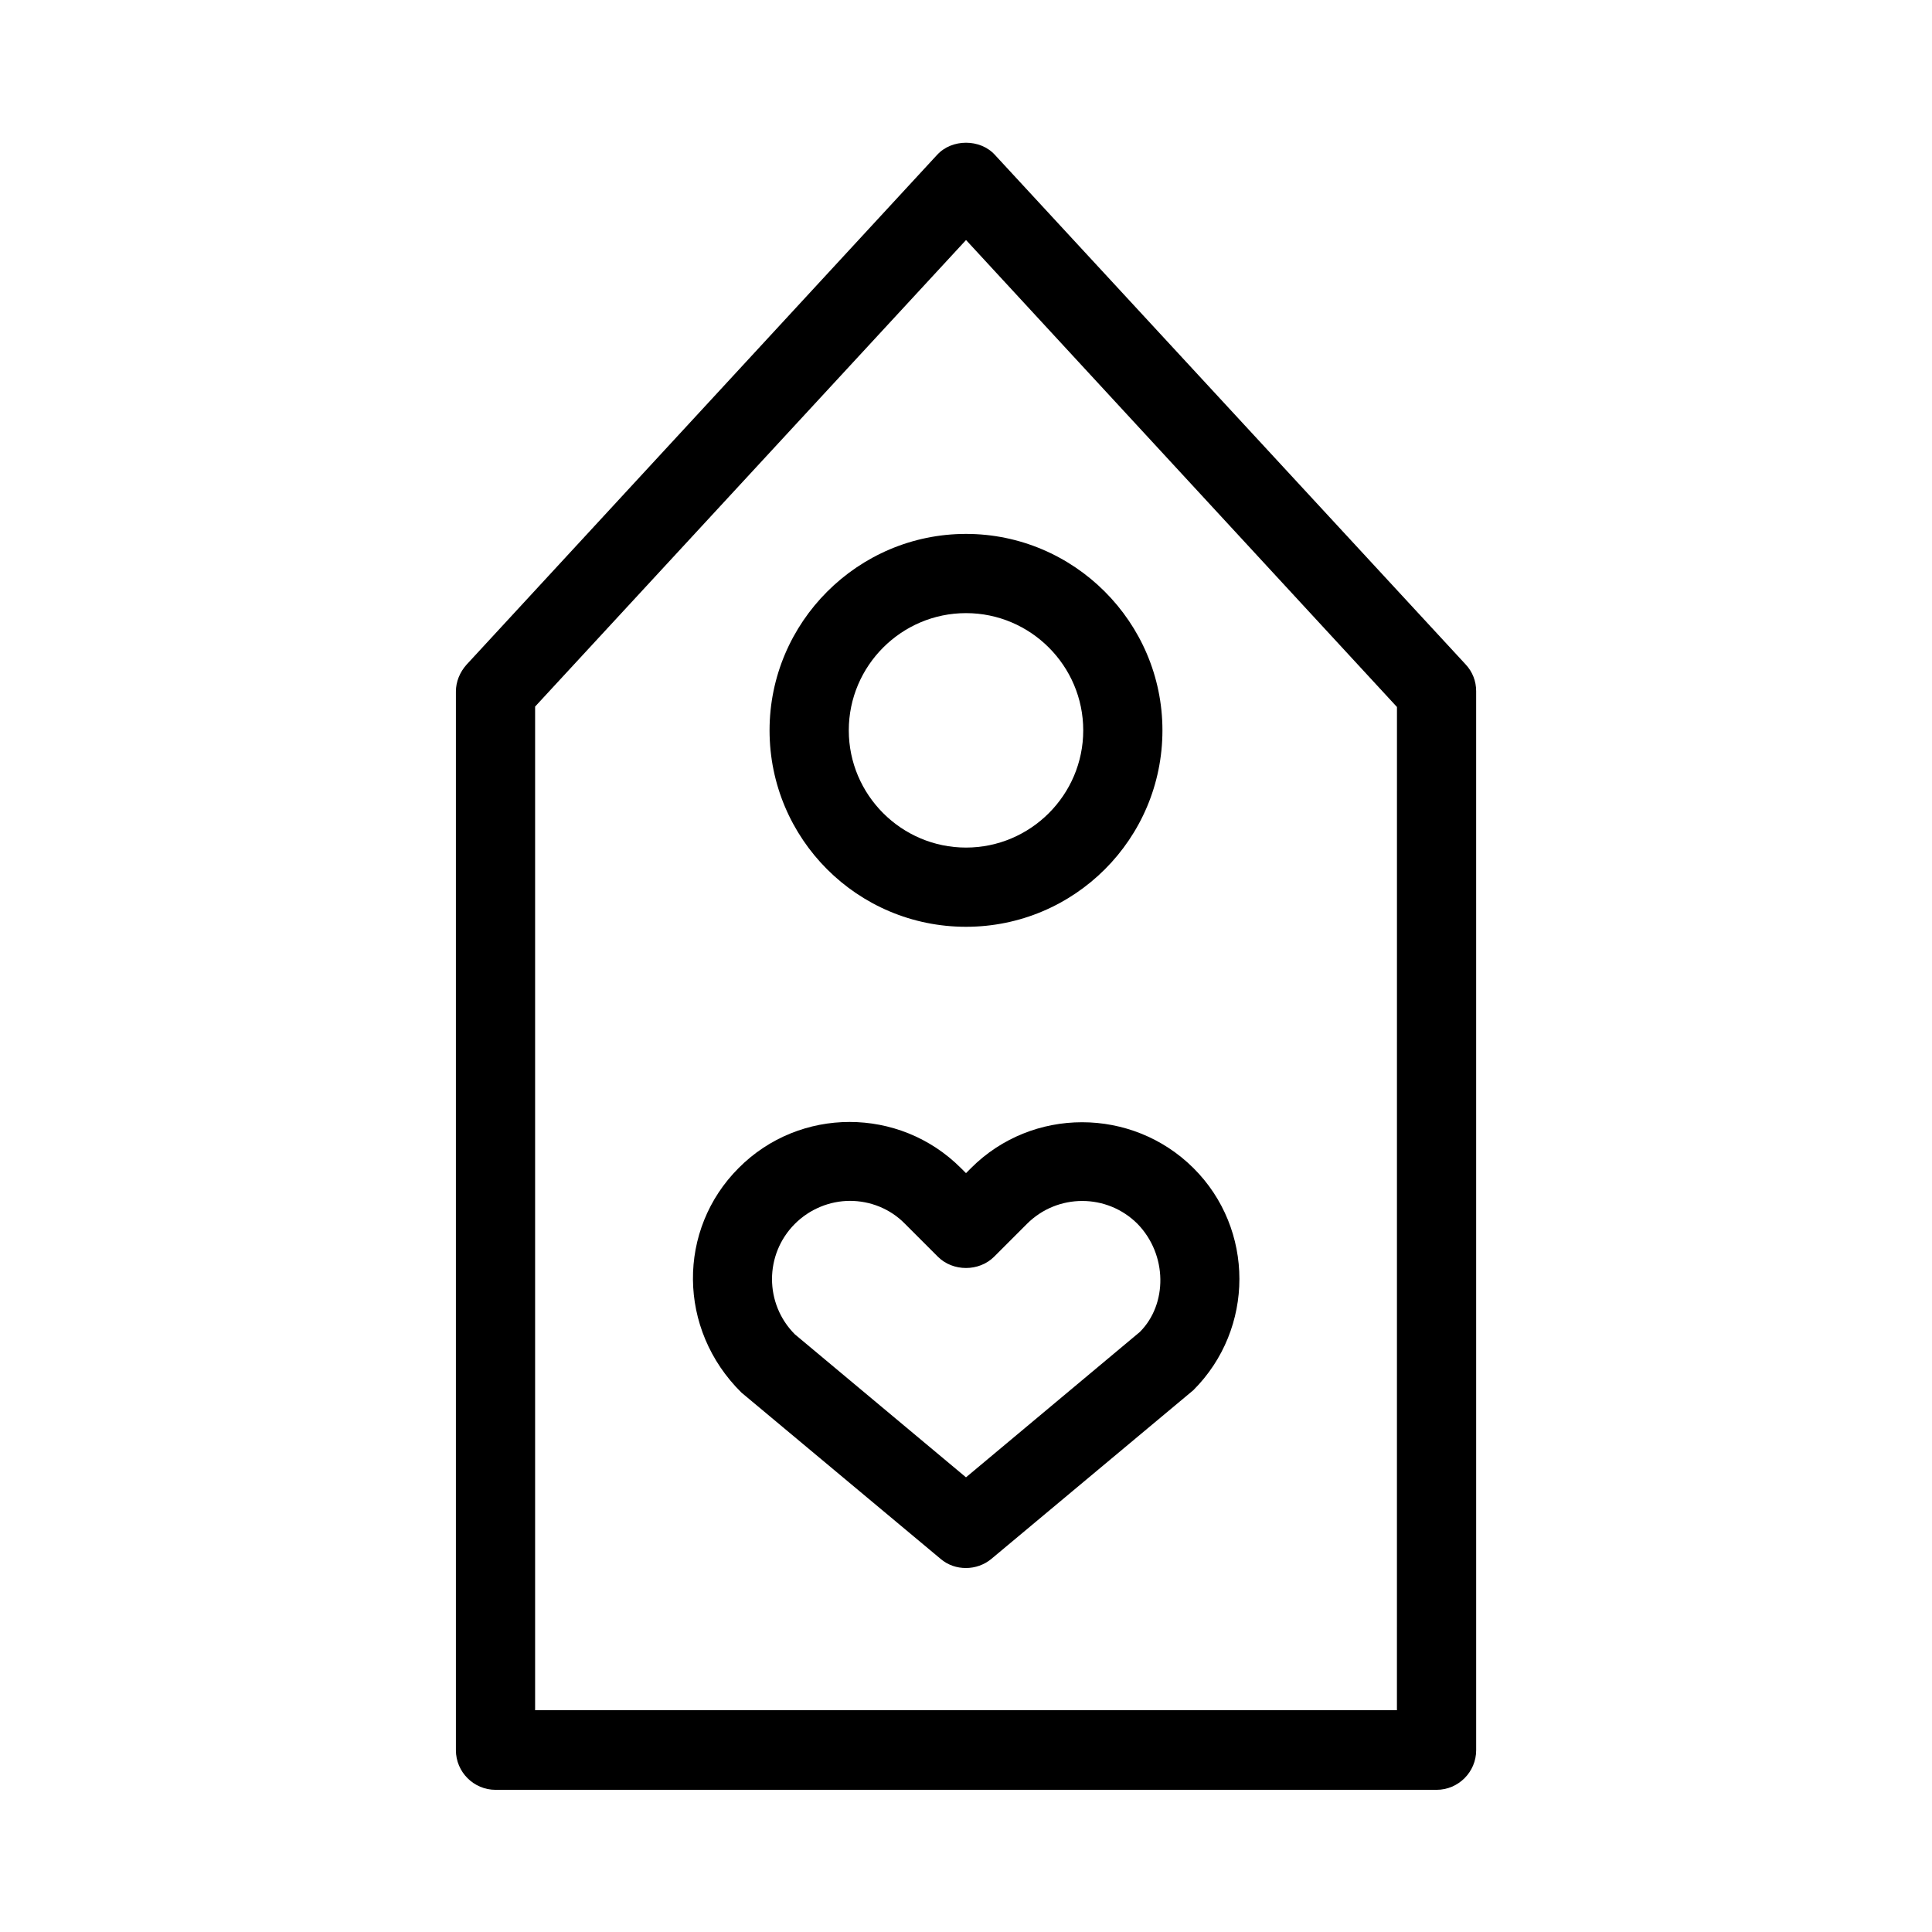 <?xml version="1.0" encoding="UTF-8"?>
<!-- Uploaded to: ICON Repo, www.svgrepo.com, Generator: ICON Repo Mixer Tools -->
<svg fill="#000000" width="800px" height="800px" version="1.1" viewBox="144 144 512 512" xmlns="http://www.w3.org/2000/svg">
 <g>
  <path d="m392.34 185.04-124.69 135.09c-1.785 1.996-2.832 4.512-2.832 7.137v280.56c0 5.773 4.723 10.496 10.496 10.496h249.39c5.773 0 10.496-4.723 10.496-10.496l-0.004-280.66c0-2.625-0.945-5.144-2.832-7.137l-124.7-134.98c-3.883-4.301-11.441-4.301-15.324 0zm121.86 412.18h-228.39v-265.97l114.2-123.64 114.2 123.75z"/>
  <path d="m347.94 337.55c0 28.758 23.301 52.059 52.059 52.059 28.758 0 52.059-23.301 52.059-52.059 0-28.652-23.406-52.059-52.059-52.059s-52.059 23.406-52.059 52.059zm83.129 0c0 17.109-13.961 31.066-31.066 31.066-17.109 0-31.066-13.961-31.066-31.066 0-17.109 13.961-31.066 31.066-31.066s31.066 13.957 31.066 31.066z"/>
  <path d="m401.36 453.53-1.363 1.367-1.363-1.363c-16.27-16.27-42.719-16.27-58.883 0-16.27 16.27-16.27 42.719 0.734 59.512l52.797 44.082c1.996 1.68 4.305 2.414 6.719 2.414 2.414 0 4.828-0.84 6.719-2.414l53.531-44.715c16.27-16.27 16.27-42.719 0-58.883-16.277-16.164-42.727-16.164-58.891 0zm44.711 43.453-46.074 38.523-45.344-37.891c-8.082-8.082-8.082-21.203 0-29.285 3.988-3.988 9.34-6.086 14.59-6.086 5.246 0 10.602 1.996 14.59 6.086l8.711 8.711c3.988 3.988 10.914 3.988 14.906 0l8.711-8.711c8.082-8.082 21.203-8.082 29.285 0 7.973 8.188 7.973 21.305 0.625 28.652z"/>
 </g>
</svg>